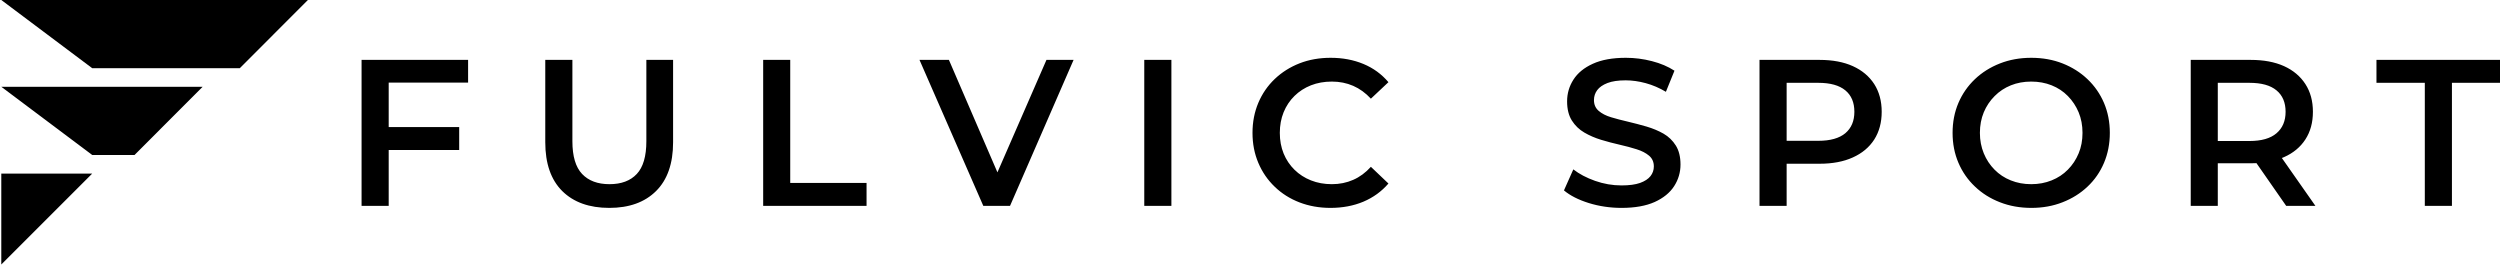 <svg xmlns="http://www.w3.org/2000/svg" fill="none" viewBox="0 0 2662 282" height="282" width="2662">
<g clip-path="url(#clip0_5_74)">
<path fill="black" d="M1.38 281.627L98.177 184.83H1.38V281.627Z" clip-rule="evenodd" fill-rule="evenodd"></path>
<path fill="black" d="M215.742 92.415L143.255 165.013H98.177L1.38 92.415H215.742ZM327.834 0L255.343 72.598H98.177L1.38 0H327.834Z" clip-rule="evenodd" fill-rule="evenodd"></path>
<g clip-path="url(#clip1_5_74)">
<path fill="black" d="M411.439 159.697V135.281H488.942V159.697H411.439ZM413.881 87.984V219.202H385V63.777H498.429V87.984H413.881ZM648.761 221.364C627.461 221.364 610.766 215.388 598.674 203.436C586.629 191.437 580.606 174.114 580.606 151.465V63.777H609.487V150.349C609.487 166.347 612.928 177.974 619.811 185.229C626.694 192.484 636.414 196.111 648.971 196.111C661.574 196.111 671.271 192.484 678.06 185.229C684.85 177.974 688.245 166.347 688.245 150.349V63.777H716.707V151.465C716.707 174.114 710.661 191.437 698.57 203.436C686.525 215.388 669.922 221.364 648.761 221.364ZM922.708 219.202H812.627V63.777H841.438V194.786H922.708V219.202ZM1075.48 219.202H1047.02L979.074 63.777H1010.4L1071.02 204.273H1053.02L1114.27 63.777H1143.15L1075.48 219.202ZM1247.3 219.202H1218.42V63.777H1247.3V219.202ZM1416.68 221.364C1404.82 221.364 1393.82 219.411 1383.68 215.505C1373.54 211.598 1364.75 206.04 1357.31 198.832C1349.82 191.67 1344.01 183.206 1339.87 173.439C1335.73 163.673 1333.66 153.023 1333.66 141.49C1333.66 129.956 1335.73 119.283 1339.87 109.47C1344.01 99.704 1349.85 91.239 1357.38 84.077C1364.91 76.915 1373.73 71.358 1383.82 67.405C1393.86 63.498 1404.89 61.545 1416.89 61.545C1429.63 61.545 1441.25 63.731 1451.77 68.102C1462.28 72.474 1471.16 78.938 1478.41 87.496L1459.72 105.075C1454.09 98.983 1447.81 94.425 1440.88 91.402C1433.91 88.379 1426.35 86.868 1418.21 86.868C1410.07 86.868 1402.63 88.193 1395.89 90.844C1389.19 93.495 1383.35 97.262 1378.38 102.145C1373.4 107.028 1369.54 112.818 1366.8 119.515C1364.1 126.166 1362.75 133.49 1362.75 141.49C1362.75 149.489 1364.1 156.813 1366.8 163.464C1369.54 170.114 1373.4 175.881 1378.38 180.764C1383.35 185.647 1389.19 189.414 1395.89 192.065C1402.63 194.763 1410.07 196.111 1418.21 196.111C1426.35 196.111 1433.91 194.577 1440.88 191.507C1447.81 188.484 1454.09 183.857 1459.72 177.625L1478.41 195.414C1471.16 203.831 1462.28 210.273 1451.77 214.737C1441.25 219.155 1429.56 221.364 1416.68 221.364ZM1726.62 221.364C1714.48 221.364 1702.85 219.644 1691.74 216.202C1680.62 212.714 1671.81 208.226 1665.3 202.739L1675.28 180.346C1681.51 185.229 1689.2 189.298 1698.37 192.554C1707.57 195.809 1716.99 197.437 1726.62 197.437C1734.76 197.437 1741.34 196.553 1746.36 194.786C1751.38 192.972 1755.08 190.554 1757.45 187.531C1759.82 184.508 1761.01 181.067 1761.01 177.207C1761.01 172.463 1759.31 168.649 1755.92 165.766C1752.48 162.882 1748.06 160.604 1742.66 158.929C1737.27 157.209 1731.29 155.604 1724.73 154.116C1718.13 152.628 1711.53 150.884 1704.92 148.884C1698.37 146.884 1692.39 144.303 1686.99 141.141C1681.55 137.978 1677.14 133.723 1673.74 128.375C1670.35 123.026 1668.65 116.213 1668.65 107.935C1668.65 99.517 1670.9 91.797 1675.41 84.775C1679.93 77.706 1686.81 72.079 1696.06 67.893C1705.32 63.661 1717.04 61.545 1731.22 61.545C1740.57 61.545 1749.83 62.731 1758.99 65.103C1768.2 67.475 1776.19 70.87 1782.98 75.288L1773.85 97.75C1766.92 93.611 1759.75 90.542 1752.36 88.542C1744.97 86.542 1737.85 85.542 1731.01 85.542C1723.01 85.542 1716.55 86.496 1711.62 88.402C1706.64 90.356 1703.02 92.867 1700.74 95.936C1698.41 99.052 1697.25 102.61 1697.25 106.61C1697.25 111.353 1698.92 115.167 1702.27 118.05C1705.62 120.934 1709.99 123.189 1715.39 124.817C1720.78 126.445 1726.8 128.026 1733.45 129.561C1740.11 131.142 1746.73 132.886 1753.34 134.793C1759.94 136.746 1765.94 139.257 1771.33 142.327C1776.73 145.443 1781.1 149.675 1784.45 155.023C1787.75 160.325 1789.4 167.045 1789.4 175.183C1789.4 183.508 1787.15 191.182 1782.64 198.204C1778.12 205.227 1771.22 210.854 1761.92 215.086C1752.57 219.272 1740.8 221.364 1726.62 221.364ZM1902.41 219.202H1873.53V63.777H1937.5C1951.27 63.777 1963.06 65.986 1972.87 70.404C1982.73 74.869 1990.33 81.24 1995.68 89.519C2000.98 97.797 2003.63 107.633 2003.63 119.027C2003.63 130.421 2000.98 140.28 1995.68 148.605C1990.33 156.883 1982.73 163.231 1972.87 167.649C1963.06 172.114 1951.27 174.346 1937.5 174.346H1889.51L1902.41 160.813V219.202ZM1902.41 73.962V163.882L1889.51 149.93H1936.18C1948.87 149.93 1958.45 147.233 1964.92 141.838C1971.34 136.397 1974.54 128.793 1974.54 119.027C1974.54 109.121 1971.34 101.517 1964.92 96.216C1958.45 90.867 1948.87 88.193 1936.18 88.193H1889.51L1902.41 73.962ZM2163.04 221.364C2150.9 221.364 2139.74 219.365 2129.55 215.365C2119.32 211.412 2110.44 205.831 2102.9 198.623C2095.32 191.461 2089.46 183.02 2085.32 173.3C2081.18 163.627 2079.11 153.023 2079.11 141.49C2079.11 129.956 2081.18 119.329 2085.32 109.609C2089.46 99.936 2095.32 91.495 2102.9 84.287C2110.44 77.125 2119.32 71.544 2129.55 67.544C2139.74 63.545 2150.83 61.545 2162.83 61.545C2174.96 61.545 2186.1 63.545 2196.24 67.544C2206.38 71.544 2215.22 77.125 2222.75 84.287C2230.33 91.495 2236.19 99.936 2240.33 109.609C2244.47 119.329 2246.54 129.956 2246.54 141.49C2246.54 153.023 2244.47 163.673 2240.33 173.439C2236.19 183.206 2230.33 191.647 2222.75 198.762C2215.22 205.878 2206.38 211.412 2196.24 215.365C2186.1 219.365 2175.03 221.364 2163.04 221.364ZM2162.83 196.111C2170.69 196.111 2177.94 194.763 2184.59 192.065C2191.24 189.414 2197.01 185.601 2201.89 180.625C2206.77 175.695 2210.59 169.928 2213.33 163.324C2216.08 156.767 2217.45 149.489 2217.45 141.49C2217.45 133.49 2216.08 126.189 2213.33 119.585C2210.59 113.028 2206.77 107.261 2201.89 102.285C2197.01 97.308 2191.24 93.495 2184.59 90.844C2177.94 88.193 2170.69 86.868 2162.83 86.868C2154.97 86.868 2147.76 88.193 2141.2 90.844C2134.6 93.495 2128.83 97.308 2123.9 102.285C2118.92 107.261 2115.06 113.028 2112.32 119.585C2109.58 126.189 2108.2 133.49 2108.2 141.49C2108.2 149.303 2109.58 156.558 2112.32 163.255C2115.06 169.905 2118.88 175.695 2123.76 180.625C2128.64 185.601 2134.41 189.414 2141.06 192.065C2147.71 194.763 2154.97 196.111 2162.83 196.111ZM2361.5 219.202H2332.69V63.777H2396.59C2410.36 63.777 2422.17 65.986 2432.03 70.404C2441.84 74.869 2449.42 81.24 2454.77 89.519C2460.12 97.797 2462.79 107.633 2462.79 119.027C2462.79 130.421 2460.12 140.234 2454.77 148.465C2449.42 156.697 2441.84 162.976 2432.03 167.301C2422.17 171.672 2410.36 173.858 2396.59 173.858H2348.67L2361.5 160.813V219.202ZM2465.44 219.202H2434.33L2395.06 162.766H2425.89L2465.44 219.202ZM2361.5 73.962V163.882L2348.67 150.14H2395.27C2408.01 150.14 2417.59 147.396 2424.01 141.908C2430.47 136.42 2433.7 128.793 2433.7 119.027C2433.7 109.121 2430.47 101.517 2424.01 96.216C2417.59 90.867 2408.01 88.193 2395.27 88.193H2348.67L2361.5 73.962ZM2610.82 219.202H2581.94V88.193H2530.46V63.777H2662.38V88.193H2610.82V219.202Z"></path>
</g>
</g>
<defs>
<clipPath id="clip0_5_74">
<rect fill="white" height="282" width="2662"></rect>
</clipPath>
<clipPath id="clip1_5_74">
<rect transform="translate(385 61.545)" fill="white" height="159.819" width="2277.38"></rect>
</clipPath>
</defs>
</svg>
